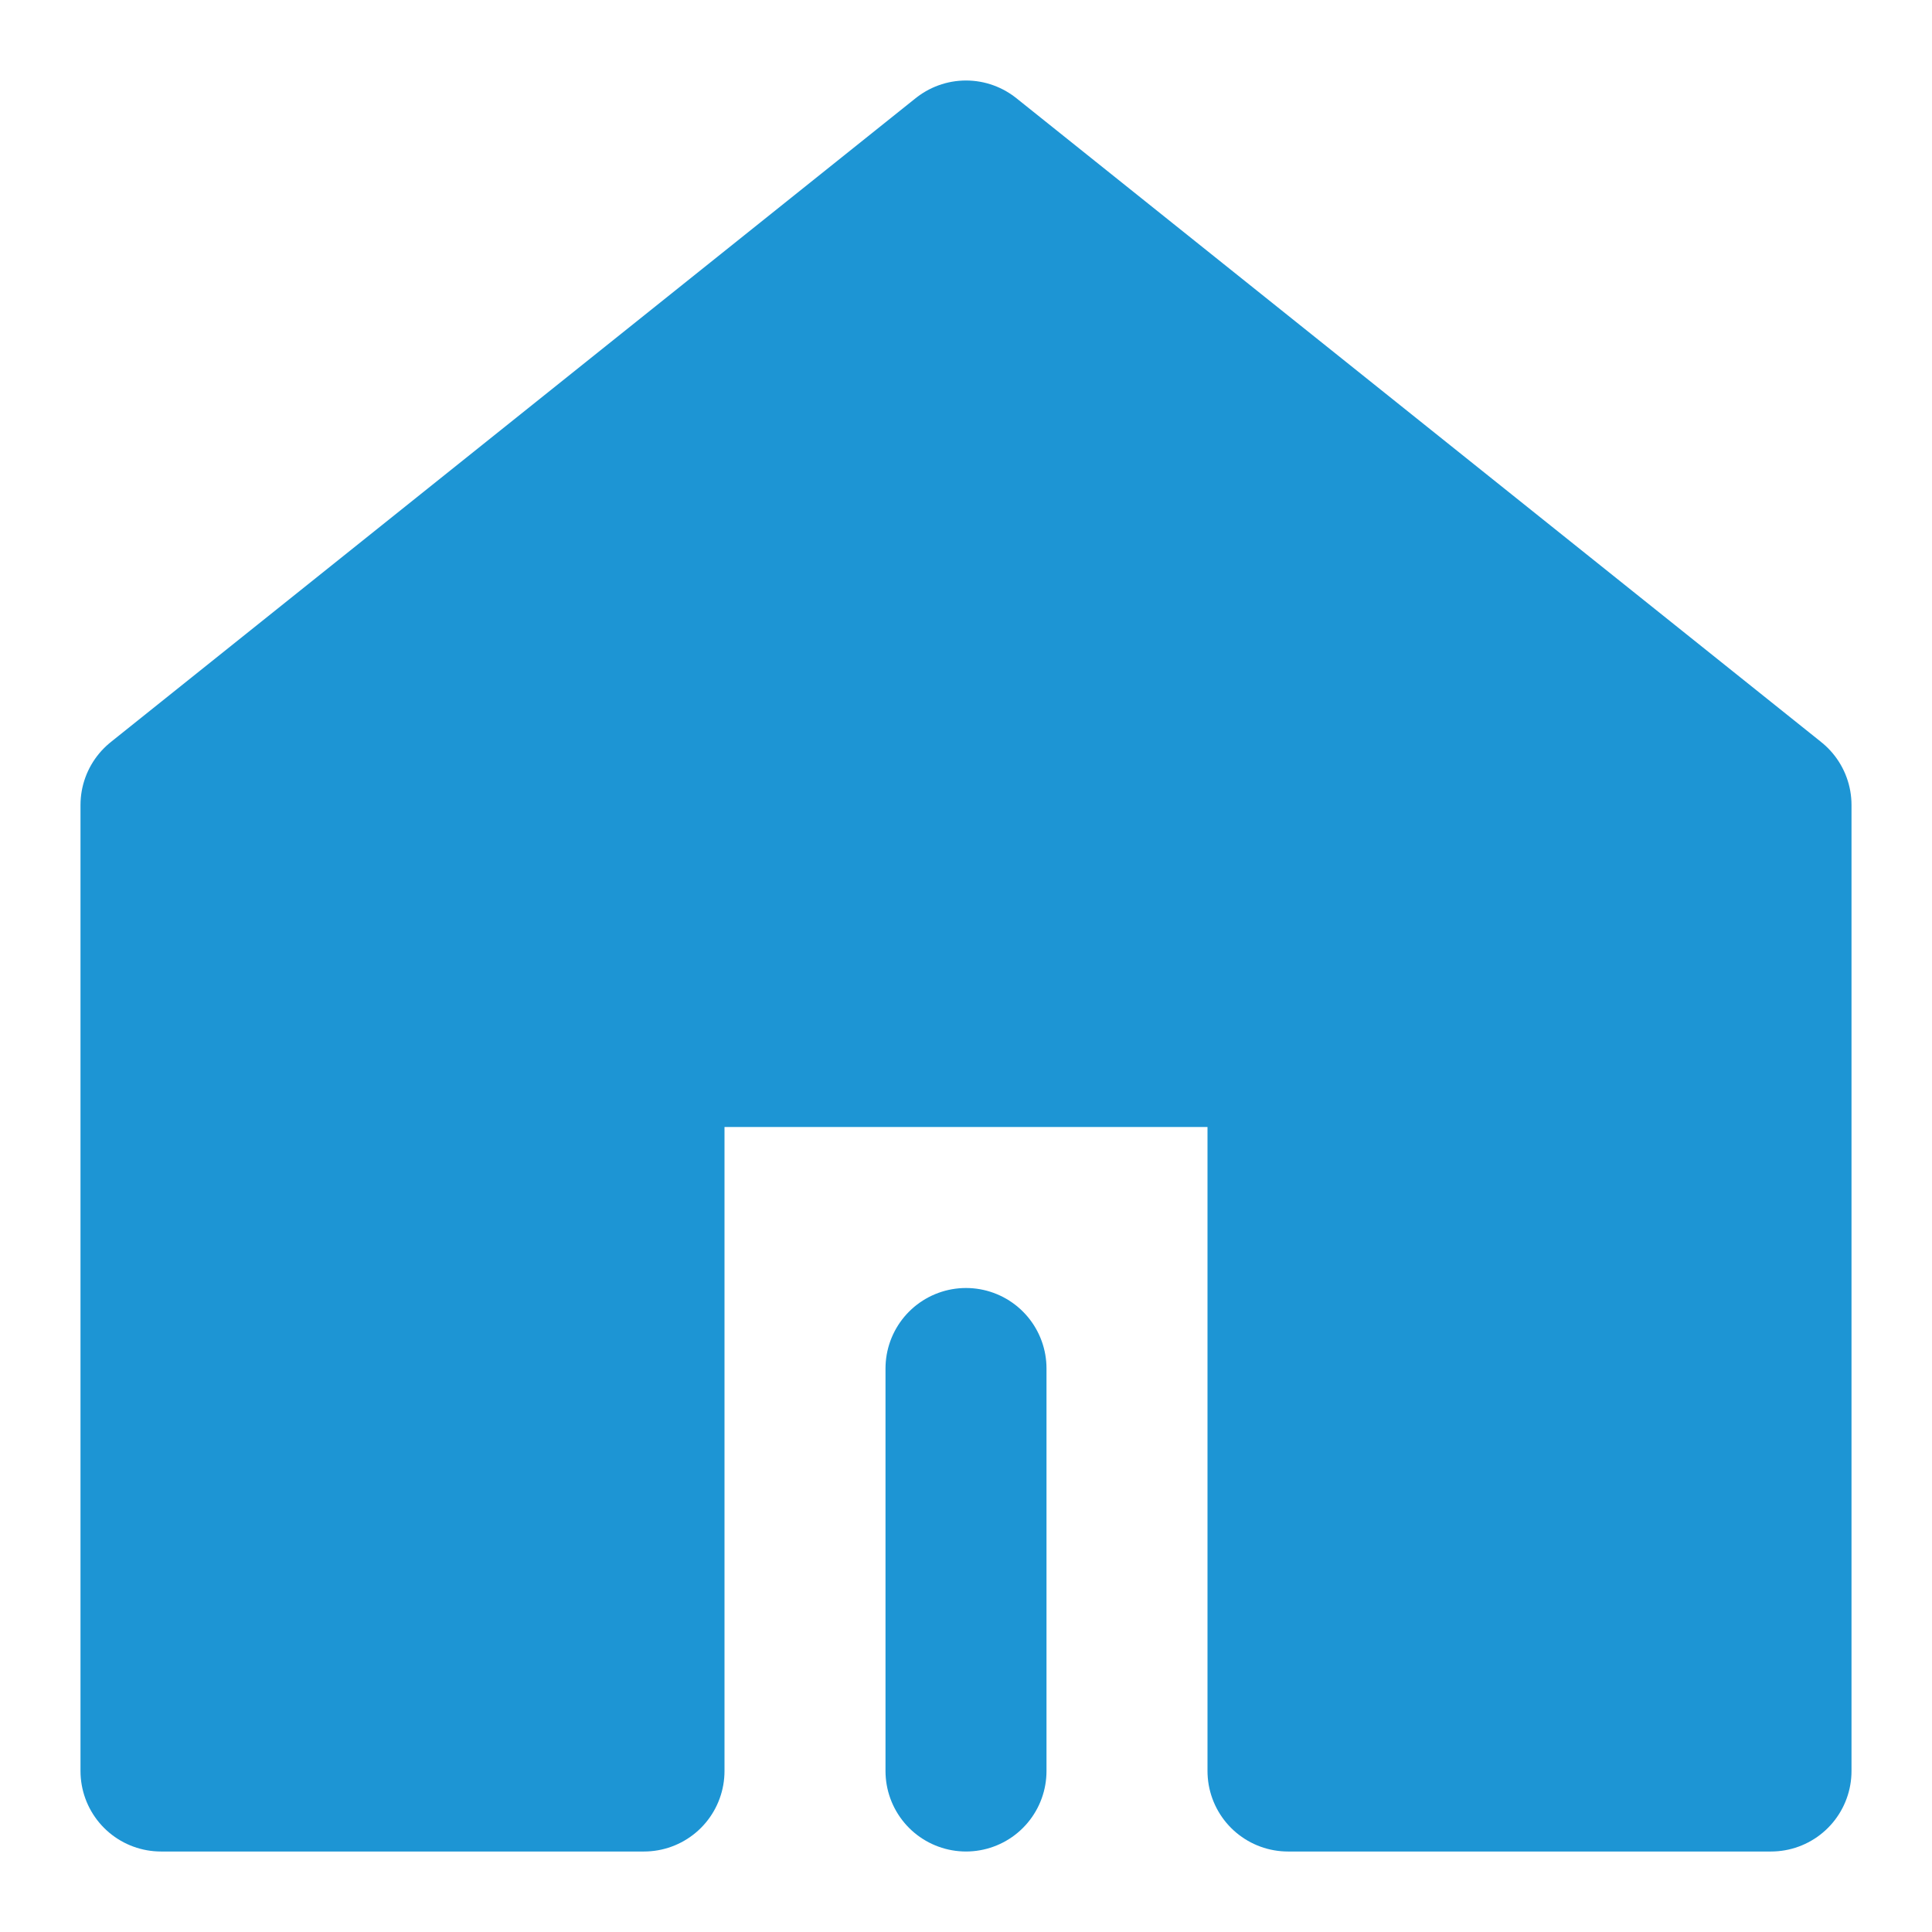 <?xml version="1.0" encoding="UTF-8"?><svg width="24" height="24" viewBox="0 0 48 48" fill="none" xmlns="http://www.w3.org/2000/svg"><path d="M44 44V20L24 4L4 20L4 44H16V26H32V44H44Z" fill="#1d95d4" stroke="#1d95d4" stroke-width="4" stroke-linejoin="round"/><path d="M24 44V34" stroke="#1d95d4" stroke-width="4" stroke-linecap="round" stroke-linejoin="round"/></svg>